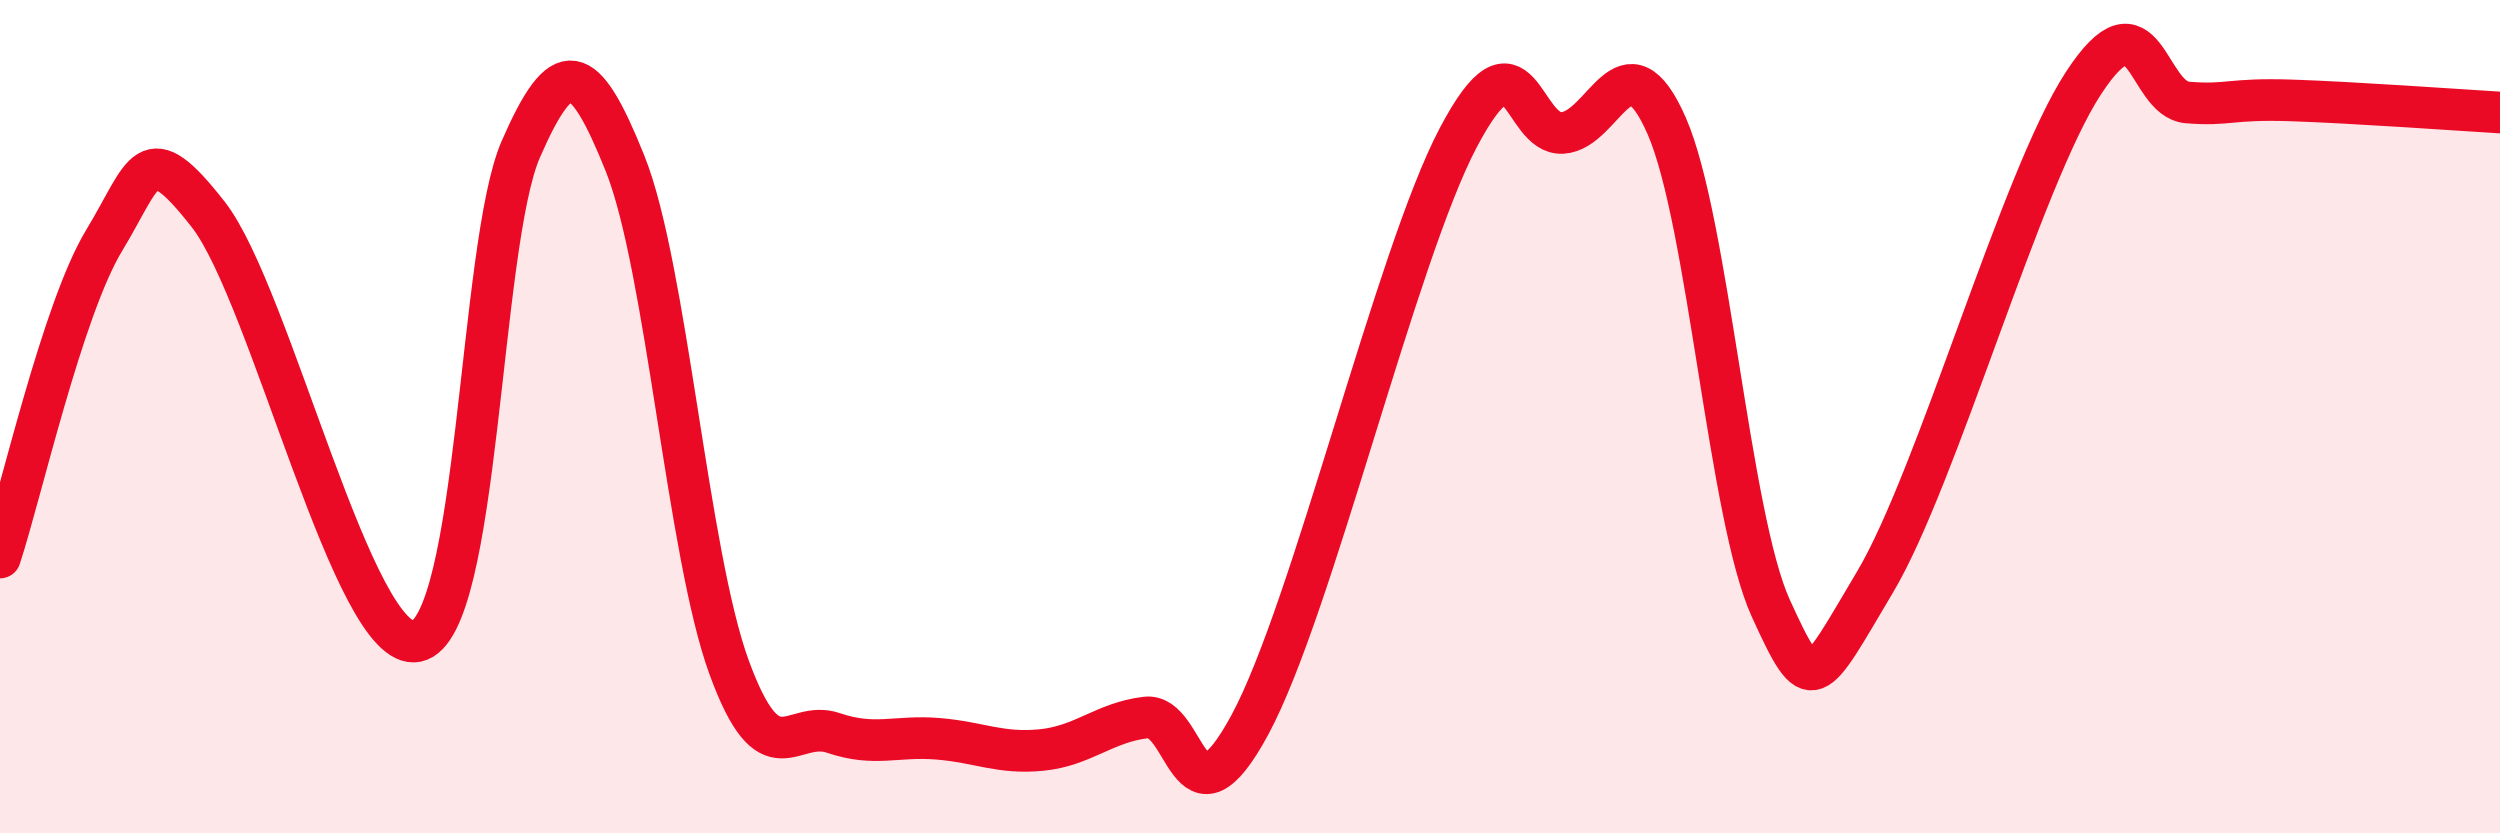 
    <svg width="60" height="20" viewBox="0 0 60 20" xmlns="http://www.w3.org/2000/svg">
      <path
        d="M 0,13.38 C 0.5,11.86 1.5,7.42 2.5,5.77 C 3.5,4.12 3.5,3.23 5,5.15 C 6.5,7.07 8.5,15.7 10,15.39 C 11.5,15.08 11.5,5.87 12.5,3.58 C 13.5,1.29 14,1.43 15,3.92 C 16,6.41 16.5,13.29 17.5,16.02 C 18.5,18.75 19,17.25 20,17.59 C 21,17.93 21.5,17.65 22.5,17.73 C 23.5,17.81 24,18.1 25,18 C 26,17.9 26.5,17.34 27.5,17.22 C 28.5,17.1 28.5,20.17 30,17.39 C 31.5,14.61 33.5,6.14 35,3.3 C 36.5,0.46 36.5,3.25 37.5,3.19 C 38.5,3.13 39,0.74 40,3.02 C 41,5.3 41.5,12.41 42.5,14.6 C 43.5,16.79 43.5,16.49 45,13.97 C 46.5,11.45 48.5,4.3 50,2 C 51.5,-0.3 51.5,2.38 52.5,2.46 C 53.5,2.54 53.5,2.36 55,2.41 C 56.5,2.46 59,2.64 60,2.7L60 20L0 20Z"
        fill="#EB0A25"
        opacity="0.1"
        stroke-linecap="round"
        stroke-linejoin="round"
      />
      <path
        d="M 0,13.38 C 0.5,11.86 1.5,7.42 2.5,5.77 C 3.5,4.12 3.5,3.23 5,5.15 C 6.5,7.07 8.5,15.7 10,15.39 C 11.5,15.08 11.5,5.87 12.5,3.58 C 13.5,1.29 14,1.43 15,3.92 C 16,6.41 16.5,13.29 17.5,16.02 C 18.5,18.75 19,17.25 20,17.59 C 21,17.93 21.5,17.65 22.5,17.73 C 23.5,17.81 24,18.1 25,18 C 26,17.9 26.5,17.34 27.5,17.22 C 28.5,17.1 28.5,20.17 30,17.39 C 31.5,14.61 33.5,6.14 35,3.3 C 36.5,0.46 36.5,3.25 37.5,3.19 C 38.5,3.13 39,0.74 40,3.02 C 41,5.3 41.5,12.41 42.5,14.6 C 43.5,16.79 43.5,16.49 45,13.97 C 46.5,11.45 48.5,4.3 50,2 C 51.5,-0.3 51.5,2.38 52.5,2.46 C 53.5,2.54 53.5,2.36 55,2.41 C 56.5,2.46 59,2.64 60,2.7"
        stroke="#EB0A25"
        stroke-width="1"
        fill="none"
        stroke-linecap="round"
        stroke-linejoin="round"
      />
    </svg>
  
